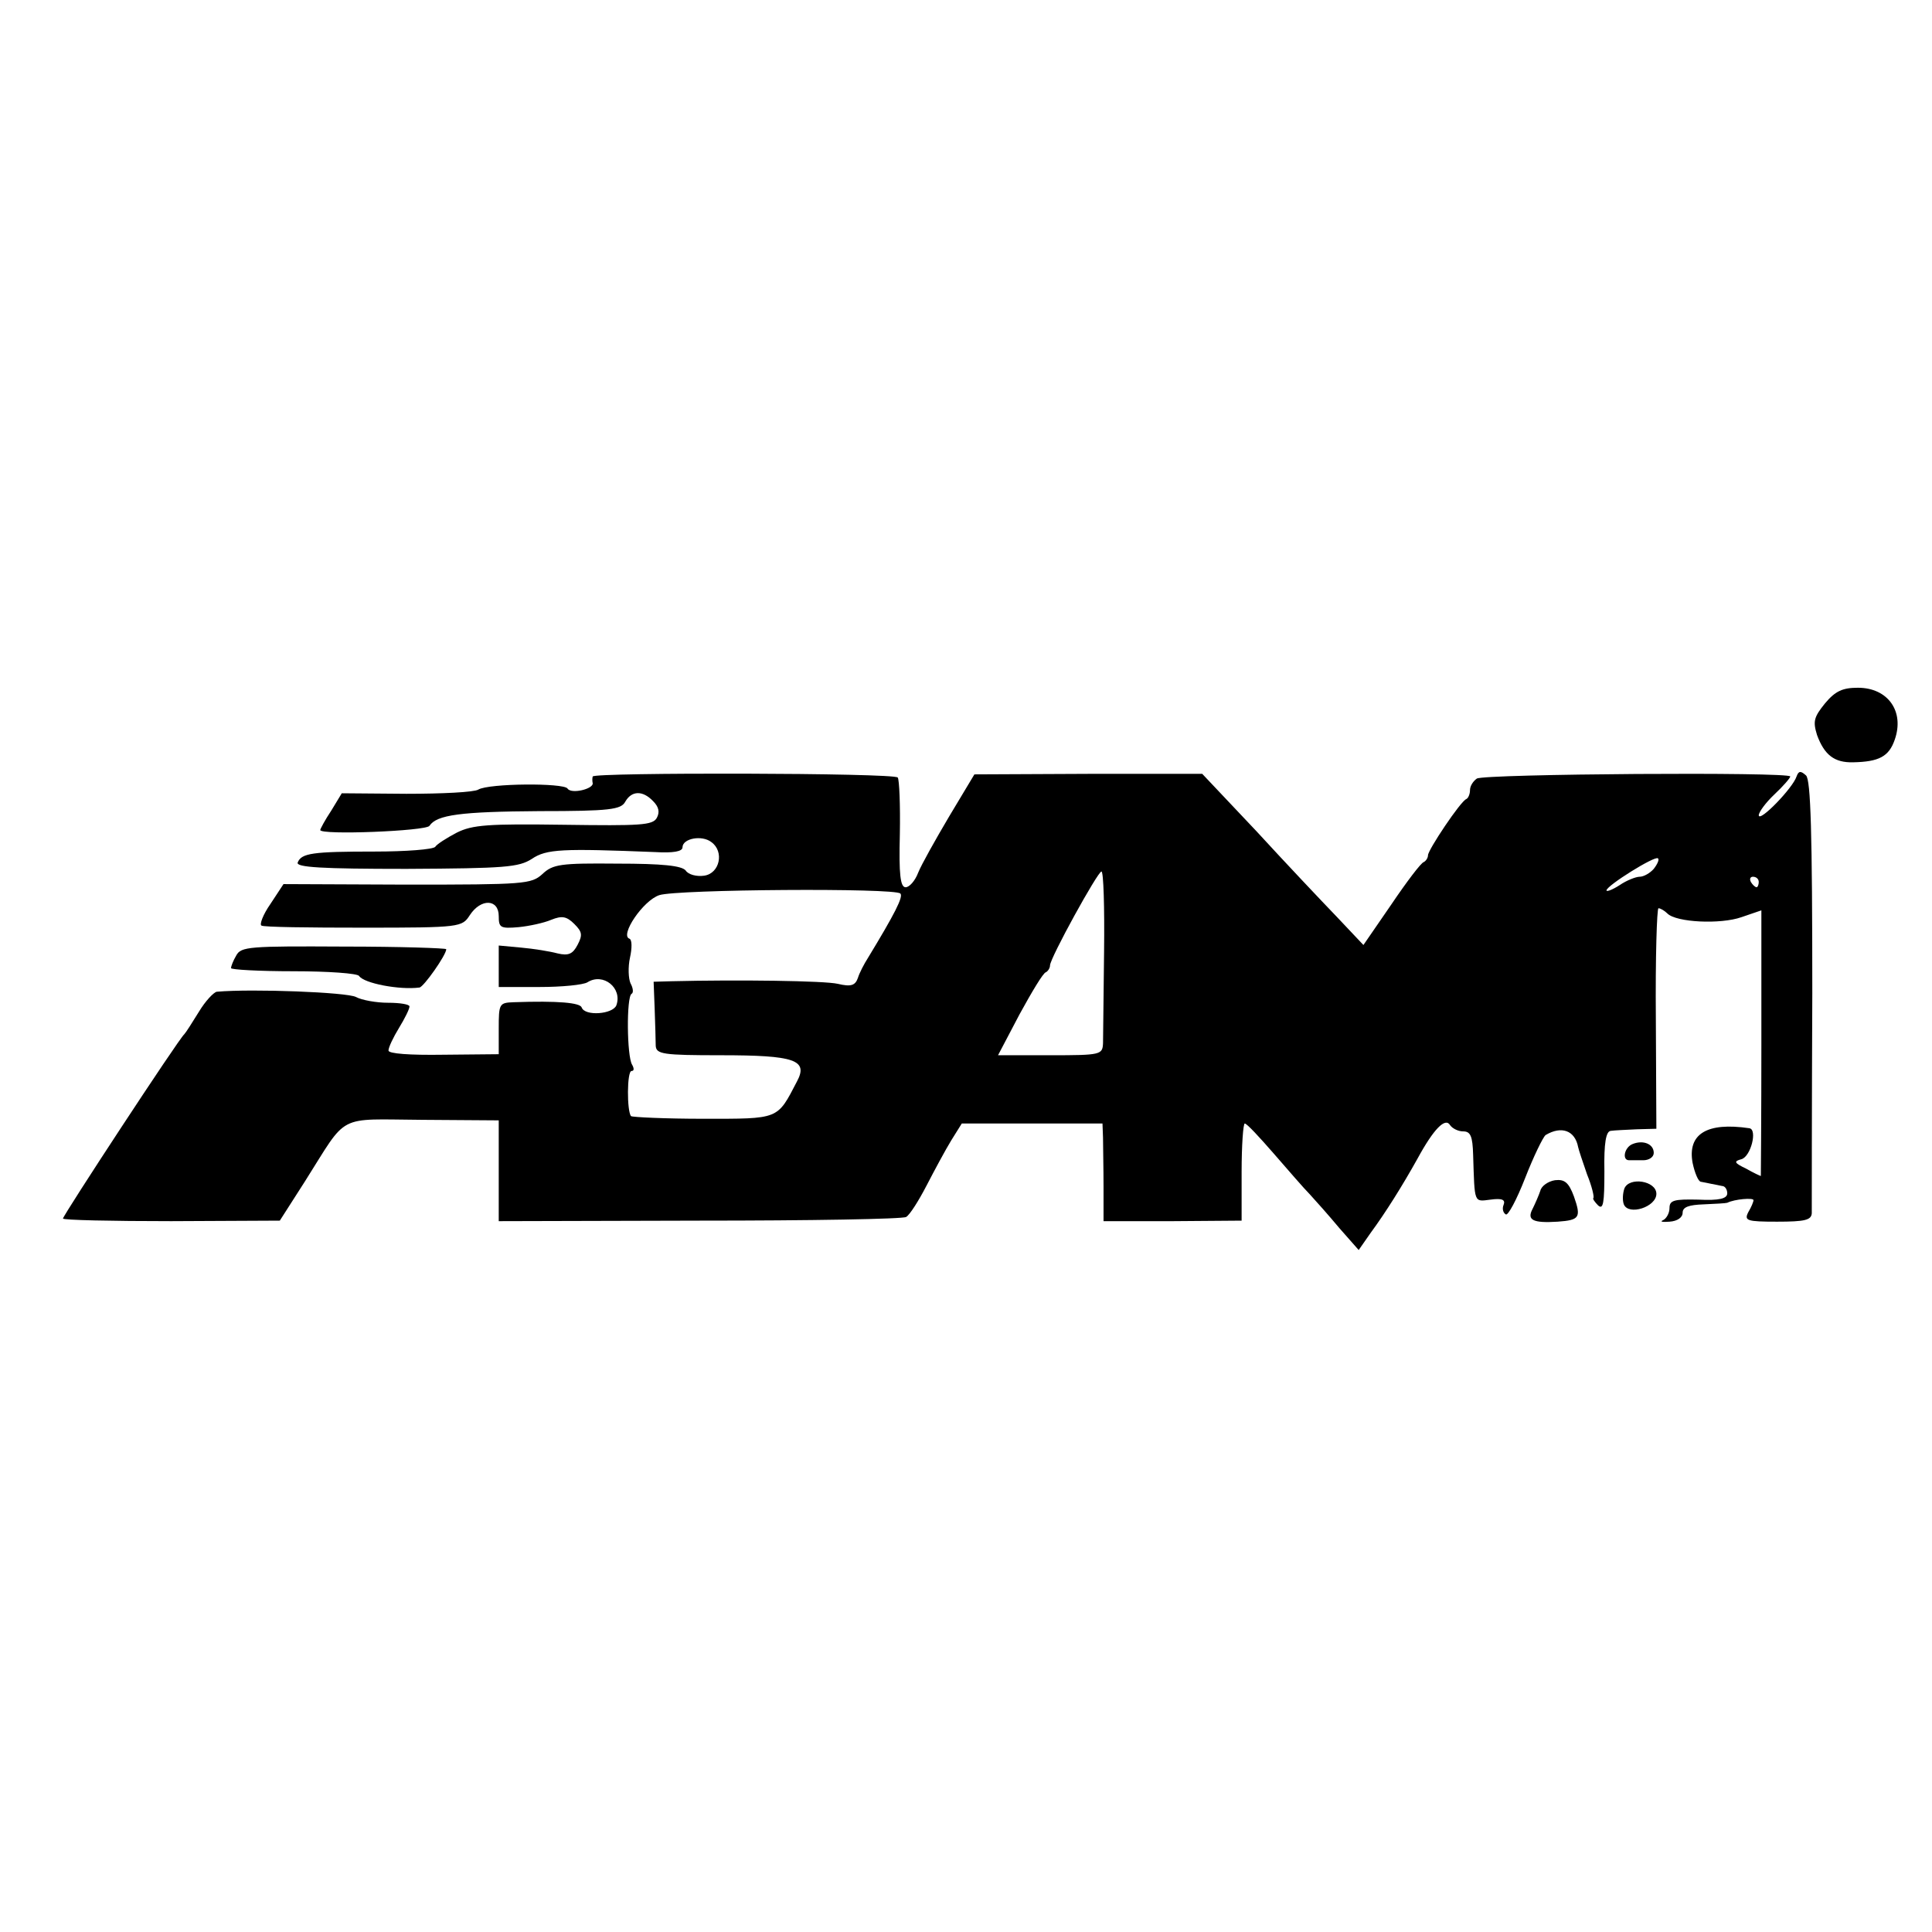 <?xml version="1.0" standalone="no"?>
<!DOCTYPE svg PUBLIC "-//W3C//DTD SVG 20010904//EN"
 "http://www.w3.org/TR/2001/REC-SVG-20010904/DTD/svg10.dtd">
<svg version="1.0" xmlns="http://www.w3.org/2000/svg"
 width="368pt" height="368pt" viewBox="0 0 368 368"
 preserveAspectRatio="xMidYMid meet">
<g transform="translate(0,368) scale(0.1,-0.1)"
fill="#000000" stroke="none">
<path d="M3476 2340 c-21 -26 -23 -34 -15 -60 14 -38 33 -53 69 -52 49 1 68
11 79 43 19 54 -13 99 -70 99 -29 0 -43 -6 -63 -30z"/>
<path d="M1129 2201 c-1 -3 -1 -9 0 -13 1 -11 -41 -21 -48 -10 -7 11 -150 10
-170 -2 -8 -5 -69 -8 -137 -8 l-123 1 -20 -33 c-12 -18 -21 -35 -21 -37 0 -10
202 -2 208 8 14 21 59 27 210 28 134 0 155 3 163 18 12 21 33 22 53 1 11 -11
13 -21 7 -32 -8 -14 -31 -15 -177 -13 -144 2 -174 0 -204 -15 -19 -10 -38 -22
-41 -27 -4 -5 -56 -9 -115 -9 -119 0 -140 -3 -147 -21 -3 -9 45 -12 207 -12
188 1 214 3 239 19 28 19 58 20 235 13 34 -2 52 1 52 9 0 17 37 24 55 10 25
-18 16 -60 -14 -64 -14 -2 -30 2 -35 10 -8 9 -43 13 -131 13 -107 1 -122 -1
-142 -20 -21 -19 -34 -20 -258 -20 l-235 1 -25 -38 c-14 -20 -21 -39 -17 -41
4 -3 91 -4 194 -4 186 0 188 1 203 24 21 32 55 31 55 -2 0 -22 3 -24 38 -21
20 2 48 8 62 14 20 8 29 7 44 -8 15 -15 16 -21 6 -40 -9 -17 -17 -21 -38 -16
-15 4 -46 9 -69 11 l-43 4 0 -39 0 -40 78 0 c42 0 83 4 91 9 30 19 67 -11 55
-44 -7 -17 -60 -21 -66 -4 -3 9 -44 13 -130 10 -27 -1 -28 -3 -28 -50 l0 -49
-105 -1 c-65 -1 -105 2 -105 8 0 6 9 25 20 43 11 18 20 36 20 41 0 4 -18 7
-41 7 -22 0 -50 5 -61 11 -17 9 -197 16 -265 10 -6 -1 -22 -18 -34 -38 -13
-21 -25 -40 -28 -43 -10 -8 -231 -345 -231 -351 0 -3 93 -5 206 -5 l207 1 48
75 c83 131 58 118 224 117 l145 -1 0 -96 0 -96 383 1 c210 0 387 3 393 7 7 4
24 31 39 60 15 29 36 68 47 86 l20 32 134 0 134 0 1 -27 c0 -16 1 -58 1 -94
l0 -65 132 0 131 1 0 93 c0 50 3 92 6 92 4 0 28 -26 55 -57 27 -31 58 -67 69
-78 11 -12 36 -40 56 -64 l37 -42 23 33 c28 38 60 89 89 141 31 57 53 79 62
64 4 -6 15 -12 25 -12 14 0 18 -9 19 -45 3 -93 1 -89 33 -85 22 3 29 0 25 -10
-3 -7 -1 -15 4 -18 4 -4 21 28 37 69 16 41 34 78 39 82 30 18 56 9 62 -23 1
-5 9 -29 17 -52 9 -22 14 -43 12 -45 -2 -1 3 -8 9 -14 10 -9 12 5 12 65 -1 54
3 76 12 77 6 1 29 2 50 3 l37 1 -1 210 c-1 116 2 210 5 210 4 0 12 -5 17 -10
17 -17 101 -21 141 -7 l38 13 0 -253 c0 -139 -1 -253 -1 -253 -1 0 -14 6 -28
14 -23 11 -24 14 -9 18 18 5 31 57 15 59 -81 12 -118 -11 -108 -66 4 -19 11
-36 16 -36 6 -1 15 -3 20 -4 6 -1 15 -3 20 -4 6 0 10 -7 10 -14 0 -10 -15 -14
-55 -12 -46 1 -55 -1 -55 -16 0 -10 -6 -20 -12 -23 -7 -3 -2 -4 12 -3 15 1 25
8 25 17 0 11 12 15 40 16 22 1 42 2 45 3 14 7 50 10 50 5 0 -3 -4 -13 -10 -23
-8 -16 -3 -18 55 -18 53 0 65 3 66 16 0 9 0 198 1 419 0 307 -3 407 -12 415
-10 9 -14 9 -18 -2 -7 -22 -71 -88 -72 -74 0 6 13 24 30 40 16 15 30 31 30 34
0 9 -583 5 -597 -4 -7 -5 -13 -14 -13 -22 0 -7 -3 -15 -7 -17 -11 -4 -73 -97
-73 -107 0 -5 -4 -11 -8 -13 -5 -1 -33 -38 -62 -81 l-53 -77 -51 54 c-28 29
-97 102 -153 163 l-103 109 -217 0 -217 -1 -48 -80 c-26 -44 -53 -92 -59 -107
-6 -16 -17 -28 -24 -28 -10 0 -13 24 -11 101 1 55 -1 104 -4 108 -6 9 -579 10
-581 2z m2021 -176 c-7 -8 -19 -15 -27 -15 -7 0 -25 -7 -38 -16 -14 -9 -25
-13 -25 -10 0 9 93 67 98 61 3 -2 -1 -11 -8 -20z m-1047 -157 c-1 -84 -2 -163
-2 -175 -1 -22 -4 -23 -100 -23 l-100 0 41 78 c23 42 45 79 50 80 4 2 8 8 8
13 0 14 91 179 98 179 4 0 6 -69 5 -152z m1247 132 c0 -5 -2 -10 -4 -10 -3 0
-8 5 -11 10 -3 6 -1 10 4 10 6 0 11 -4 11 -10z m-1635 -22 c6 -6 -11 -39 -62
-123 -7 -11 -16 -28 -19 -38 -5 -14 -13 -17 -38 -11 -26 6 -190 8 -316 5 l-35
-1 2 -52 c1 -29 2 -61 2 -70 1 -16 14 -18 124 -18 141 0 167 -9 145 -50 -38
-73 -33 -71 -178 -71 -73 0 -135 3 -138 5 -8 9 -8 86 1 86 5 0 5 5 1 12 -10
16 -11 129 -1 135 4 2 3 11 -2 20 -4 9 -5 31 -1 49 4 18 4 34 -1 36 -19 6 26
73 57 83 34 11 449 14 459 3z"/>
<path d="M450 1860 c-6 -10 -10 -21 -10 -24 0 -3 54 -6 119 -6 66 0 122 -4
125 -9 9 -14 77 -27 115 -22 8 1 51 62 51 73 0 2 -88 5 -195 5 -180 1 -196 0
-205 -17z"/>
<path d="M3110 1501 c-16 -6 -21 -31 -7 -31 4 0 16 0 27 0 11 0 20 6 20 14 0
17 -20 25 -40 17z"/>
<path d="M2962 1432 c-13 -2 -26 -11 -28 -20 -3 -9 -10 -25 -15 -35 -11 -21 1
-27 48 -24 42 3 45 8 31 48 -10 27 -18 33 -36 31z"/>
<path d="M3094 1416 c-3 -9 -4 -22 -1 -30 9 -22 62 -5 62 20 0 25 -52 33 -61
10z"/>
</g>
</svg>

